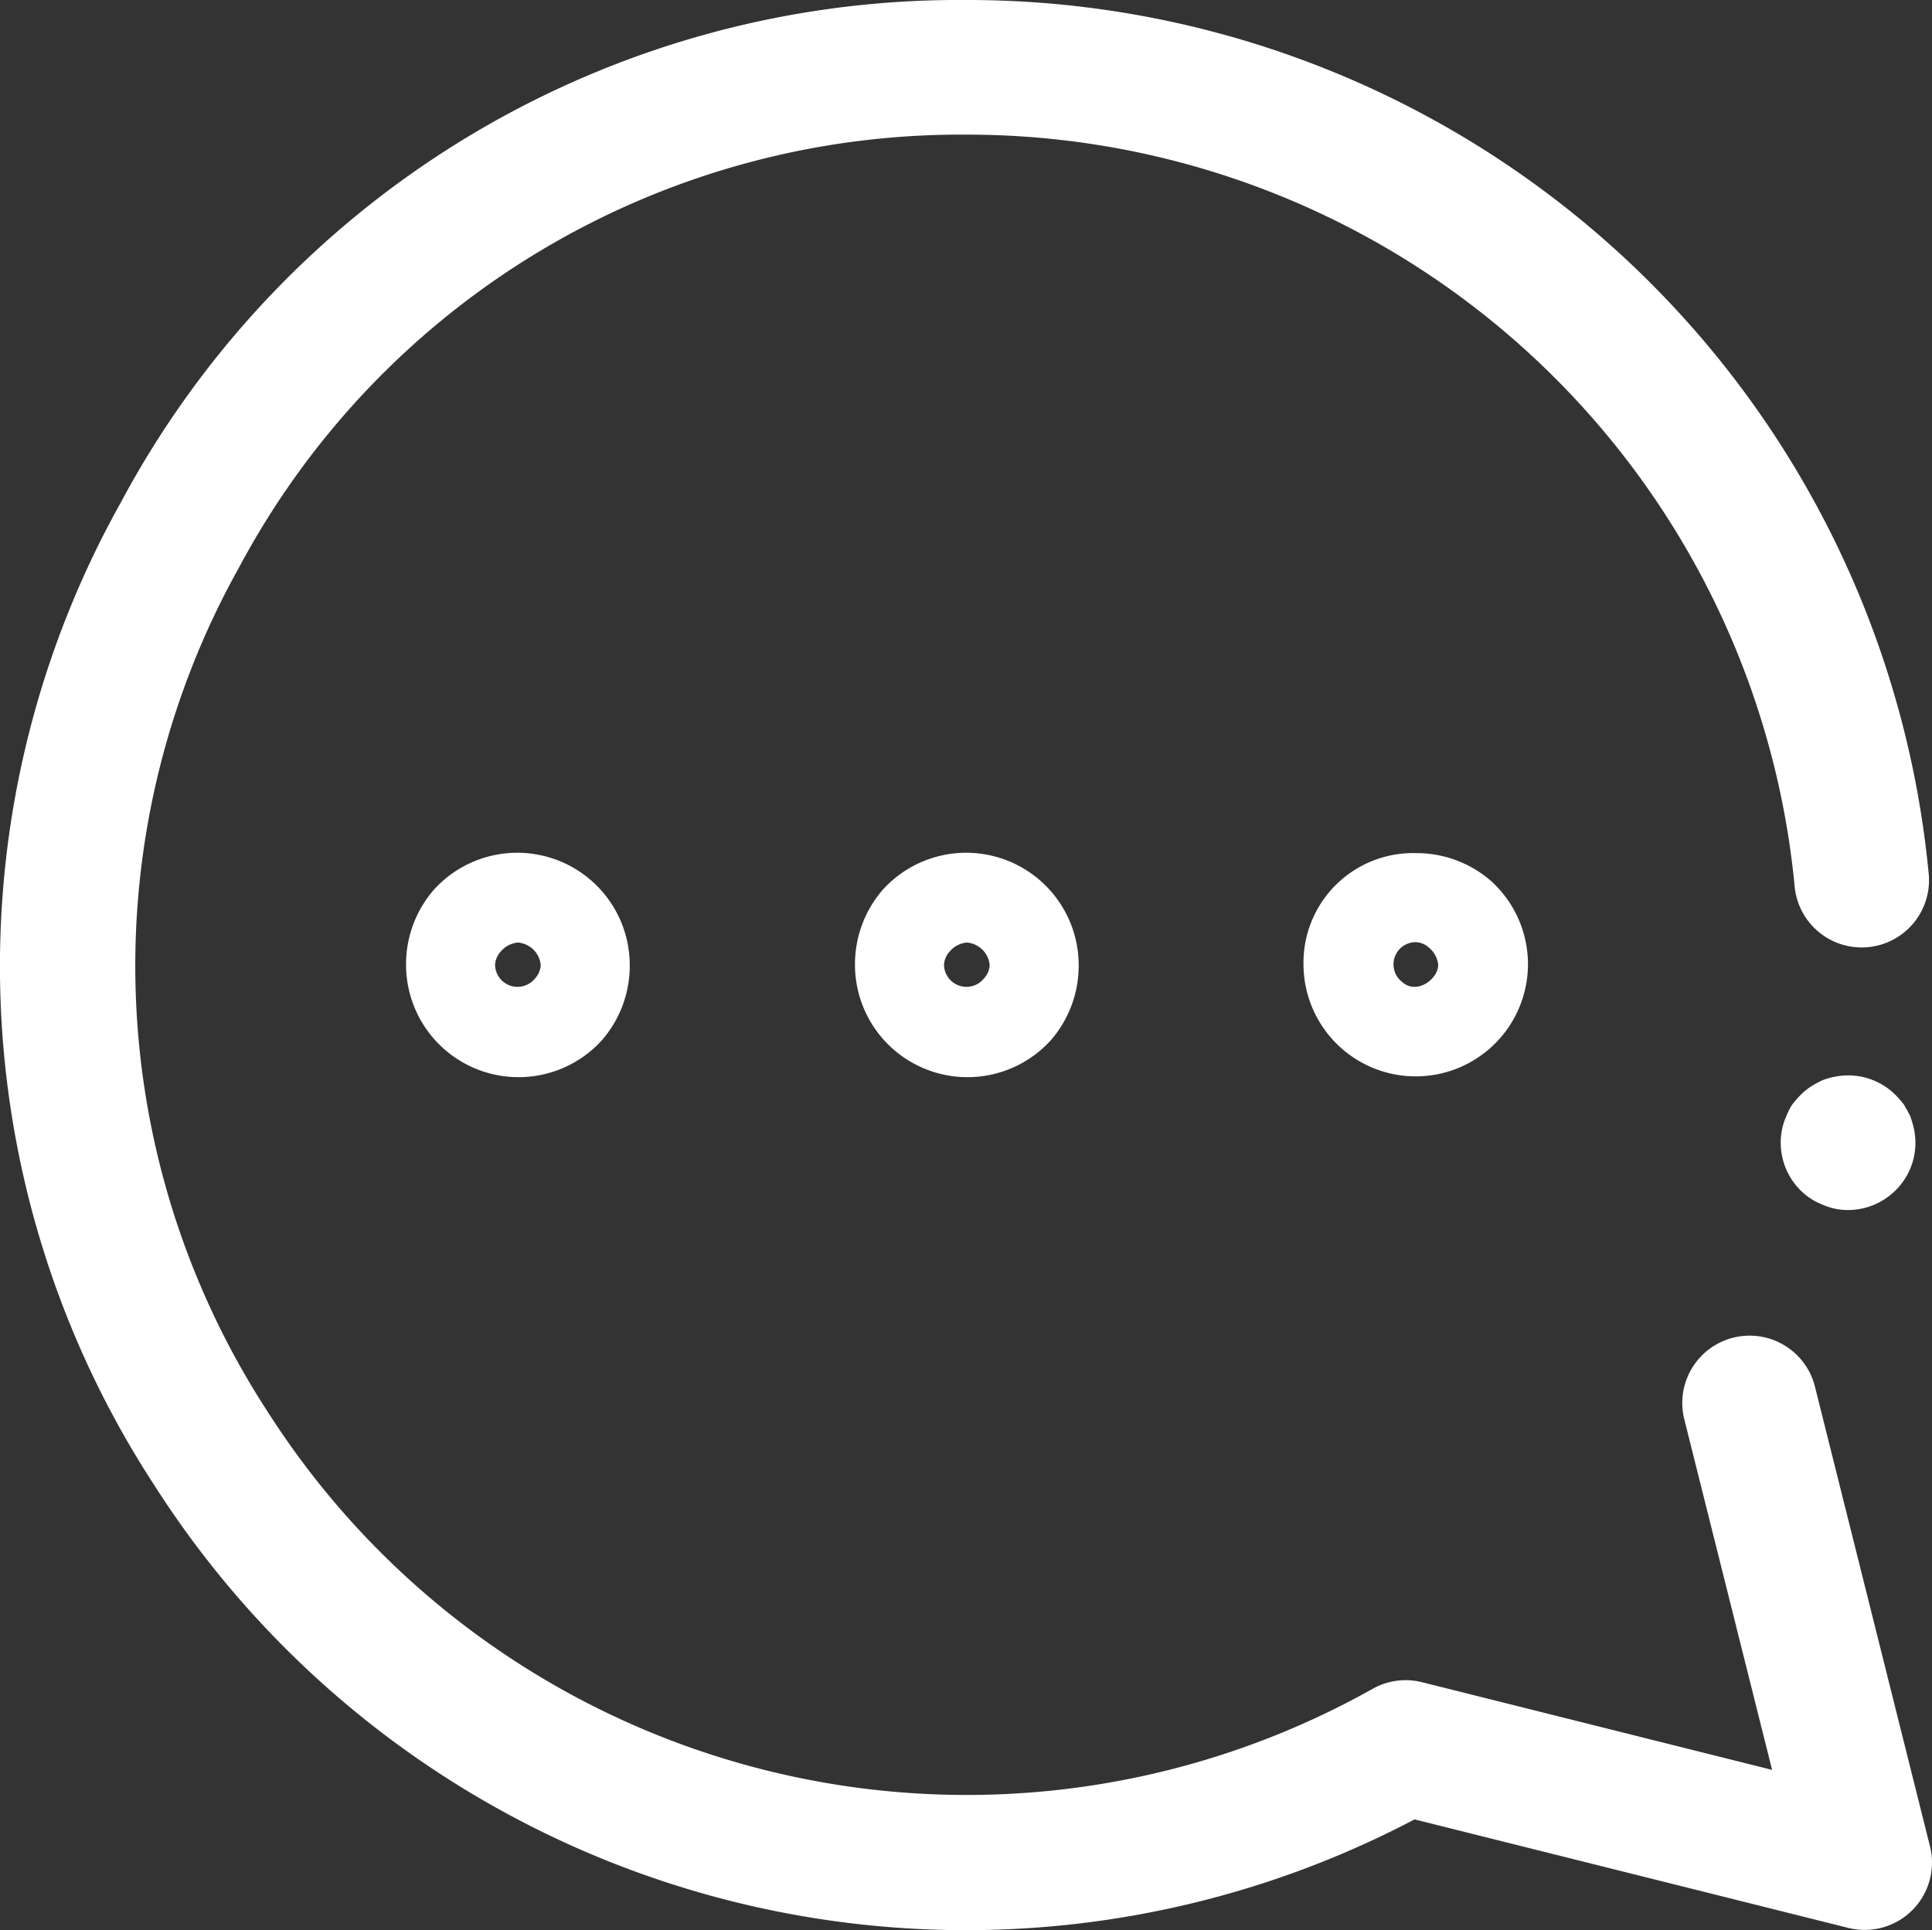 <svg xmlns="http://www.w3.org/2000/svg" width="43.036" height="43.005" viewBox="0 0 43.036 43.005"><rect x="0" y="0" width="43.036" height="43.005" fill="#333333" stroke="none"/><title>Chat</title><g><path d="M42.416,24.62a2.108,2.108,0,0,0-.19-.221,1.49,1.49,0,0,0-1.35-.409,1.347,1.347,0,0,0-.28.079,2.153,2.153,0,0,0-.26.141,1.409,1.409,0,0,0-.23.189,2.108,2.108,0,0,0-.19.221,1.577,1.577,0,0,0-.13.26,1.494,1.494,0,0,0-.09.28,1.5,1.5,0,0,0,.41,1.36,1.434,1.434,0,0,0,.49.32,1.388,1.388,0,0,0,.57.12,1.5,1.5,0,0,0,1.06-.44,1.478,1.478,0,0,0,.44-1.06,1.519,1.519,0,0,0-.03-.3,2.86,2.86,0,0,0-.08-.28C42.516,24.79,42.466,24.71,42.416,24.62Z" fill="#ffffff"></path><path d="M42.991,41.136l-2.56-10.231a1.5,1.5,0,1,0-2.91.729l1.953,7.8-7.8-1.954a1.5,1.5,0,0,0-1.1.149,18.468,18.468,0,0,1-24.6-6.157,18.206,18.206,0,0,1-.642-18.842A18.212,18.212,0,0,1,21.536,3,18.515,18.515,0,0,1,39.974,19.722a1.5,1.5,0,1,0,2.984-.3A21.506,21.506,0,0,0,21.536,0,21.171,21.171,0,0,0,2.689,11.2a21.166,21.166,0,0,0,.754,21.9A21.449,21.449,0,0,0,31.51,40.537l9.662,2.418a1.5,1.5,0,0,0,1.819-1.819Z" fill="#ffffff"></path><path d="M19.668,19.82a2.53,2.53,0,0,0-.623,1.68,2.506,2.506,0,0,0,4.36,1.68,2.53,2.53,0,0,0,.623-1.68,2.506,2.506,0,0,0-4.36-1.68Zm2.377,1.68a.471.471,0,0,1-.127.3.5.5,0,0,1-.89-.3.471.471,0,0,1,.127-.3.567.567,0,0,1,.381-.2A.555.555,0,0,1,22.045,21.5Z" fill="#ffffff"></path><path d="M9.668,19.82a2.53,2.53,0,0,0-.623,1.68,2.506,2.506,0,0,0,4.36,1.68,2.53,2.53,0,0,0,.623-1.68,2.506,2.506,0,0,0-4.36-1.68Zm2.377,1.68a.471.471,0,0,1-.127.3.5.5,0,0,1-.89-.3.471.471,0,0,1,.127-.3.567.567,0,0,1,.381-.2A.555.555,0,0,1,12.045,21.5Z" fill="#ffffff"></path><path d="M29.036,21.5a2.5,2.5,0,1,0,4.18-1.869,2.53,2.53,0,0,0-1.679-.623A2.441,2.441,0,0,0,29.036,21.5Zm3,0c0,.311-.474.672-.8.381a.495.495,0,0,1,.3-.889.467.467,0,0,1,.3.127A.557.557,0,0,1,32.036,21.5Z" fill="#ffffff"></path></g></svg>